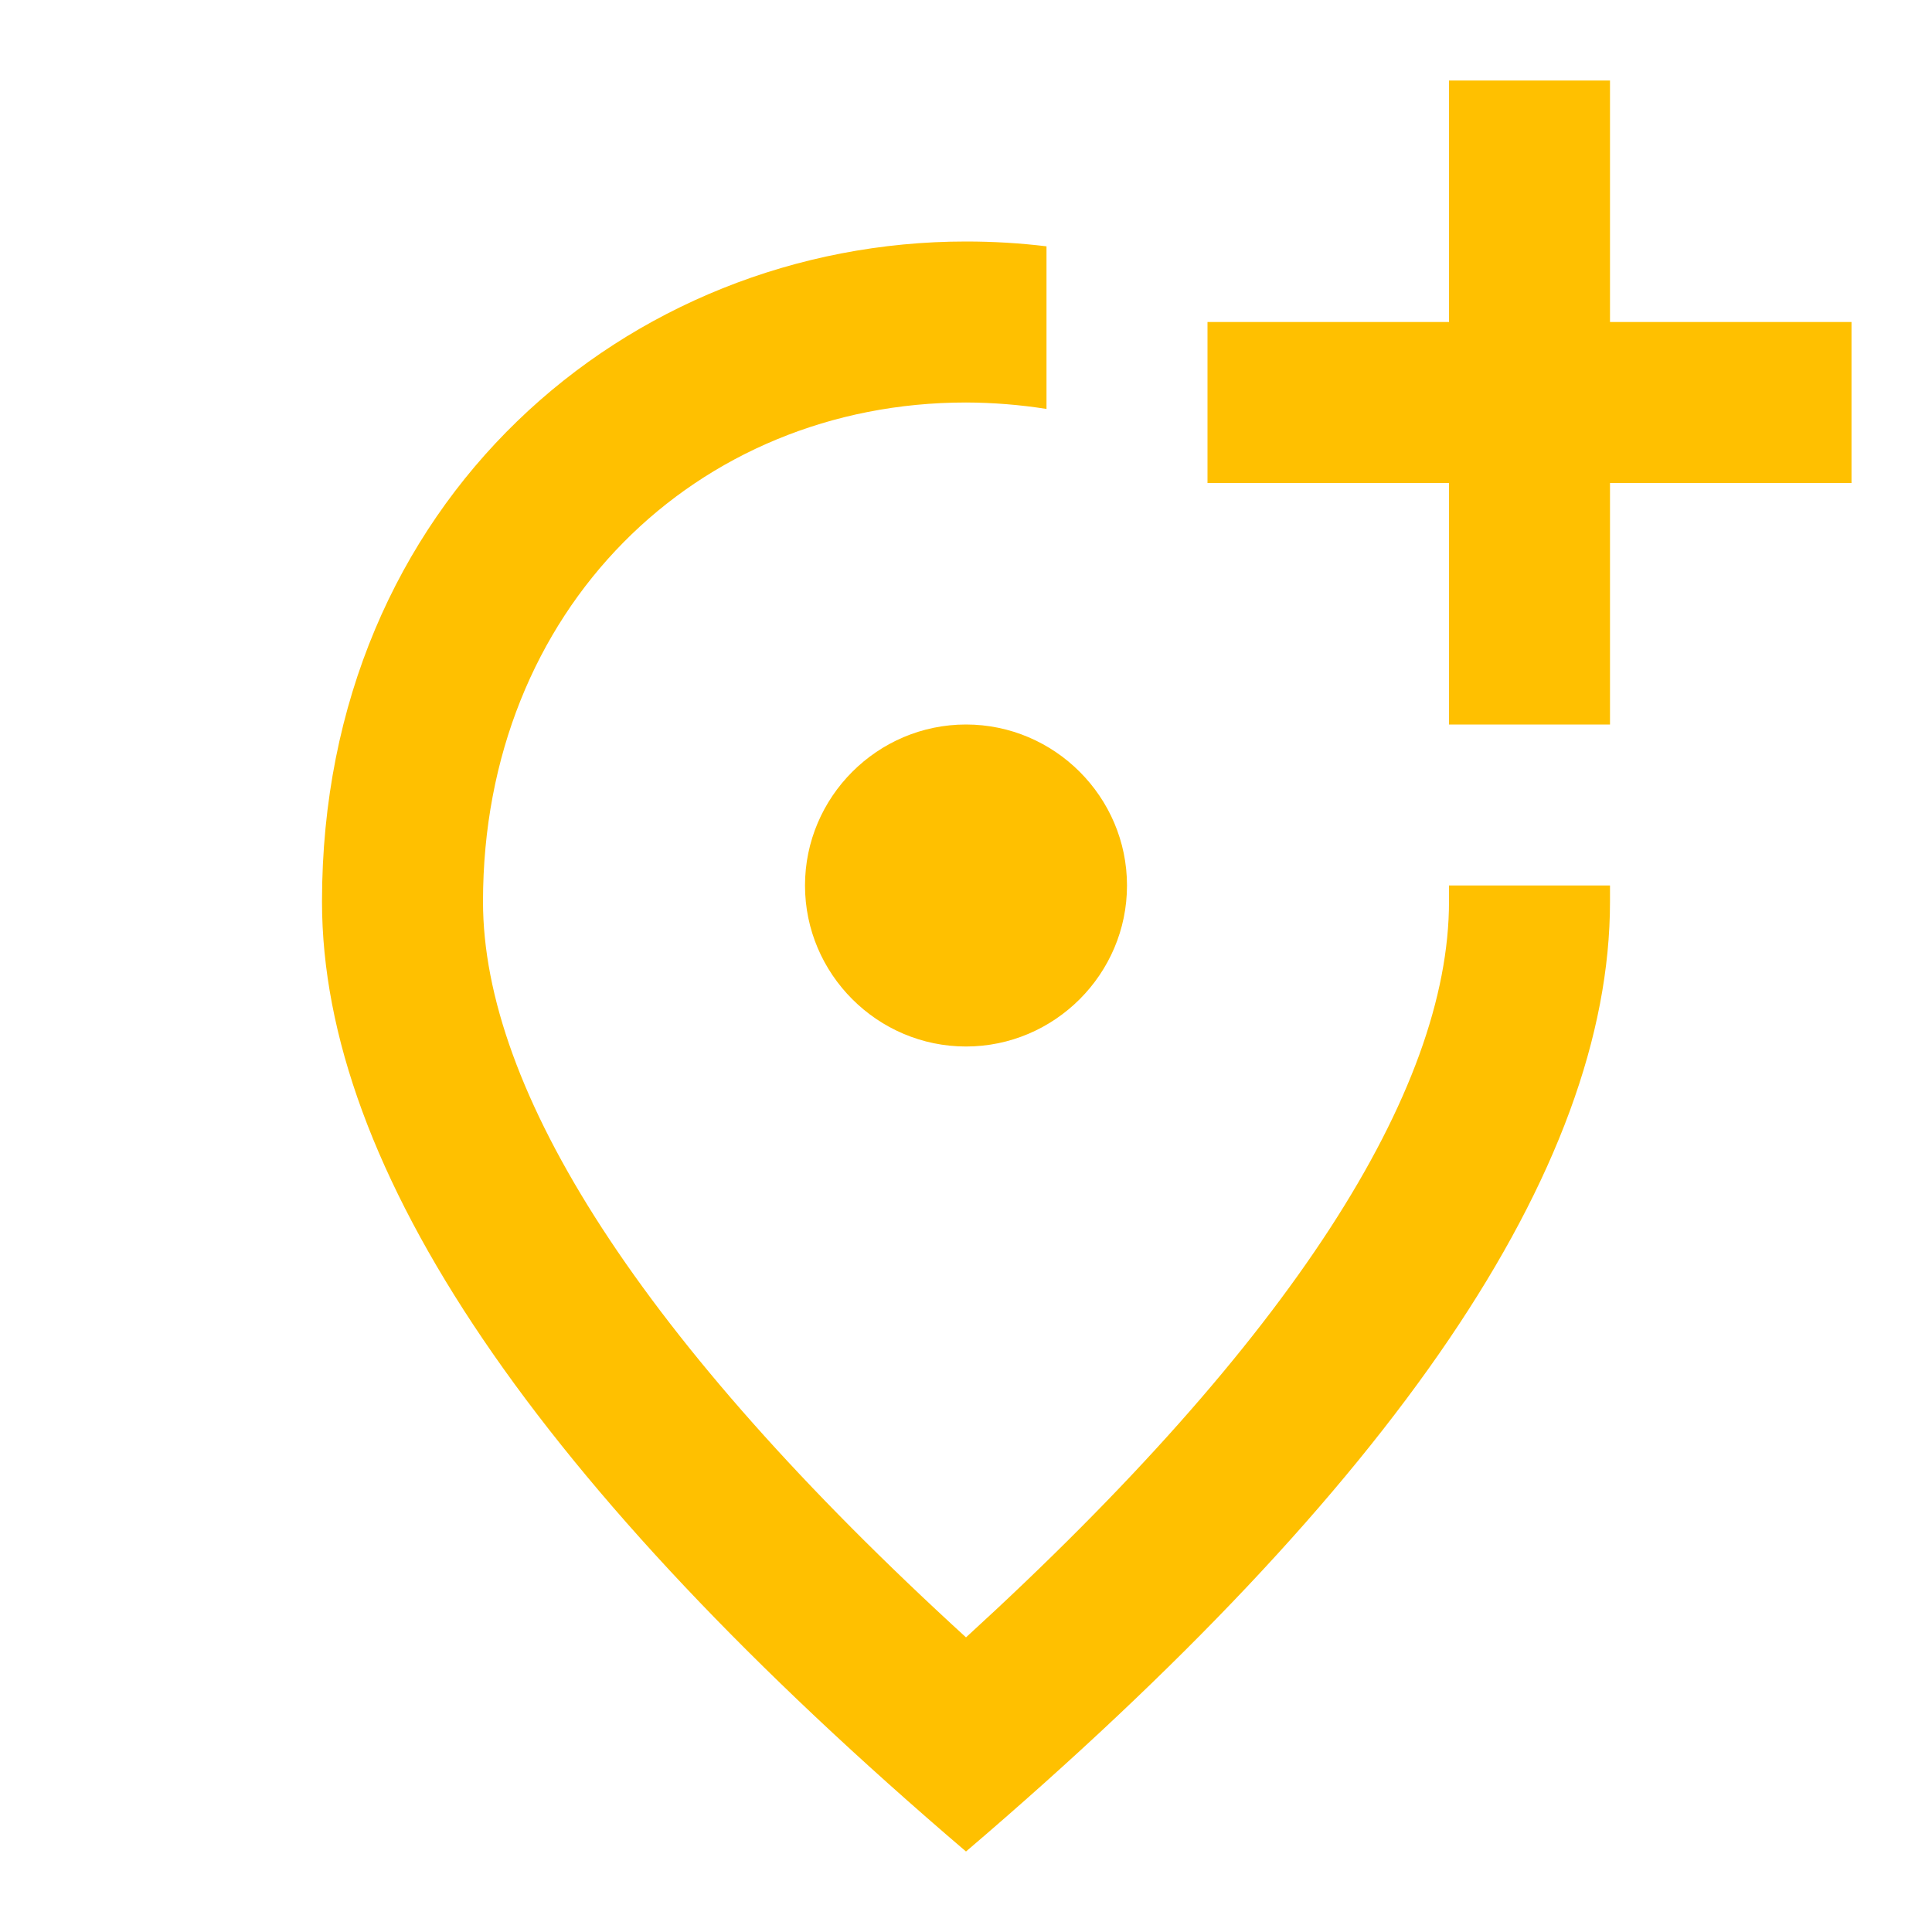<svg width="48" height="48" viewBox="0 0 48 48" fill="none" xmlns="http://www.w3.org/2000/svg">
<path d="M40 2V8H46V12H40V18H36V12H30V8H36V2H40ZM24 26C21.8 26 20 24.2 20 22C20 19.8 21.8 18 24 18C26.2 18 28 19.8 28 22C28 24.2 26.2 26 24 26ZM26 6.12V10.16C25.338 10.056 24.67 10.002 24 10C17.3 10 12 15.14 12 22.4C12 27.08 15.9 33.28 24 40.68C32.1 33.28 36 27.1 36 22.4V22H40V22.4C40 29.04 34.66 36.9 24 46C13.34 36.9 8 29.04 8 22.4C8 12.44 15.6 6 24 6C24.68 6 25.34 6.04 26 6.12Z" fill="#FFC000"/>
</svg>
